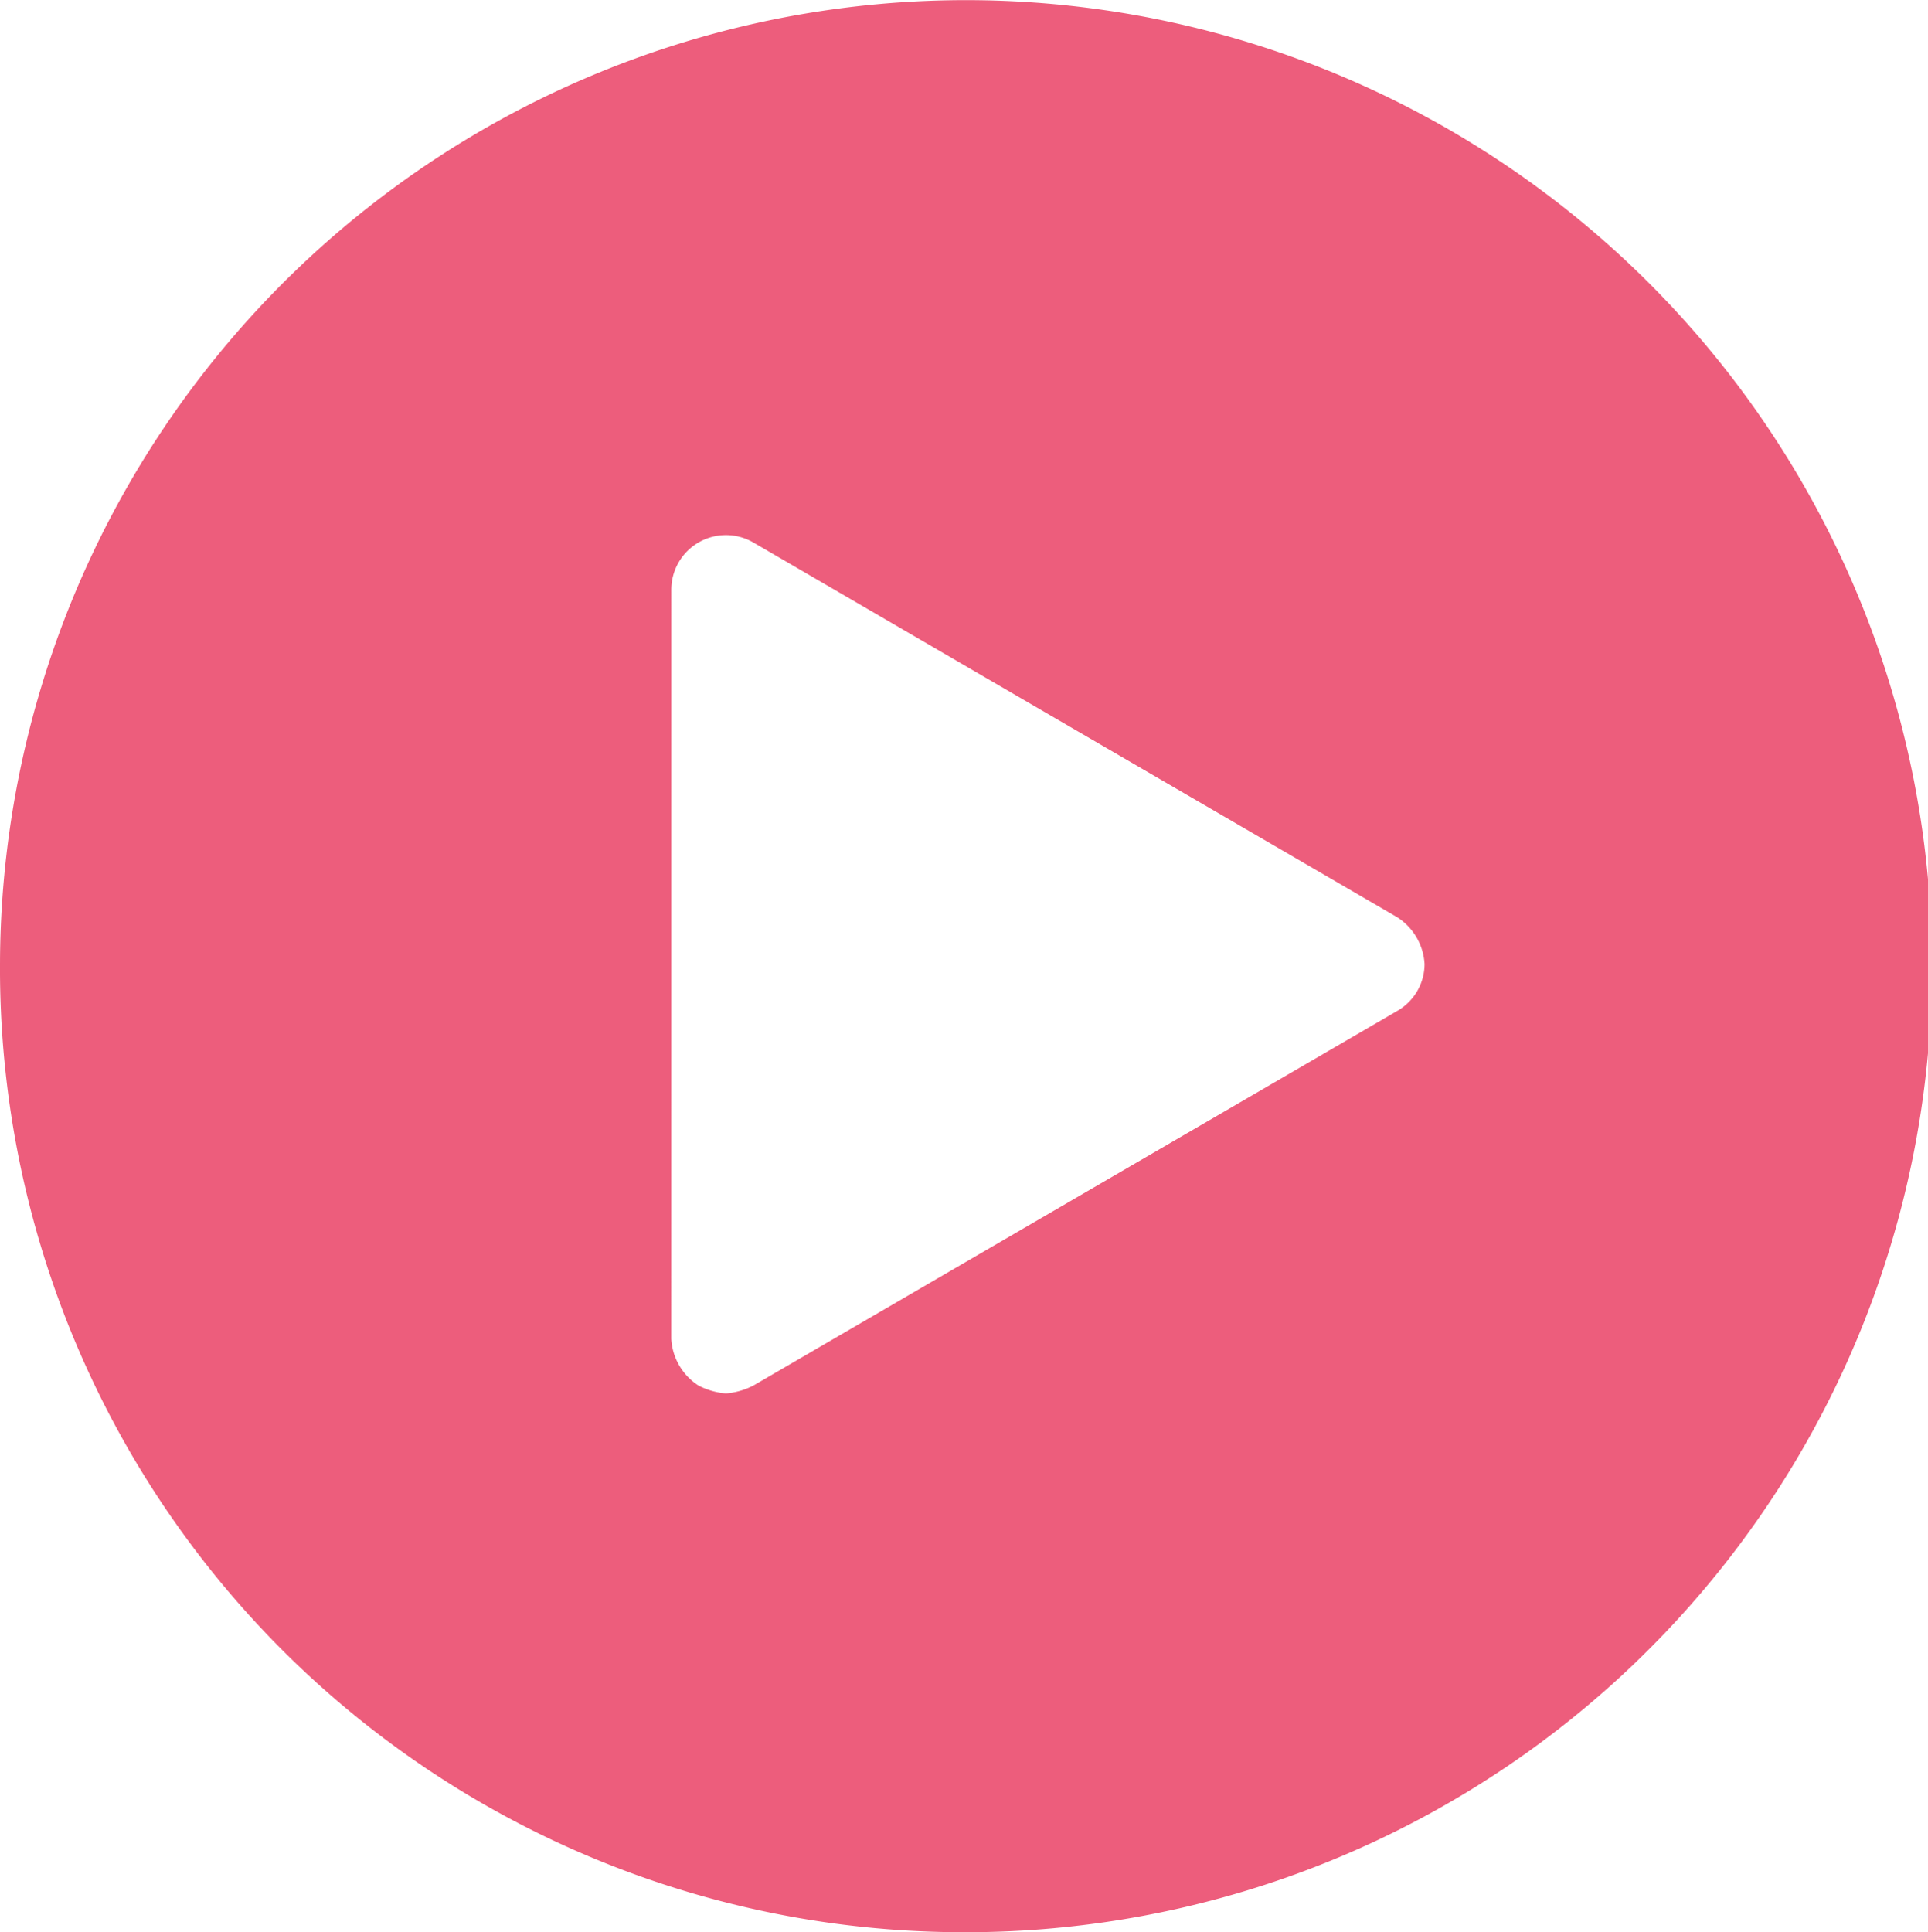 <svg xmlns="http://www.w3.org/2000/svg" viewBox="2404 2261 54.385 54.495"><defs><style>.a{fill:#ED5D7C;}</style></defs><g transform="translate(2719 2446)"><path class="a" d="M27.193,54.5A27.248,27.248,0,1,0,0,27.193,27.181,27.181,0,0,0,27.193,54.5ZM18.936,16.624A1.541,1.541,0,0,1,21.248,15.3L39.413,25.872a1.679,1.679,0,0,1,.771,1.321,1.527,1.527,0,0,1-.771,1.321L21.248,39.083a2.041,2.041,0,0,1-.771.22,2.041,2.041,0,0,1-.771-.22,1.679,1.679,0,0,1-.771-1.321Z" transform="translate(-315 -185)"/></g></svg>